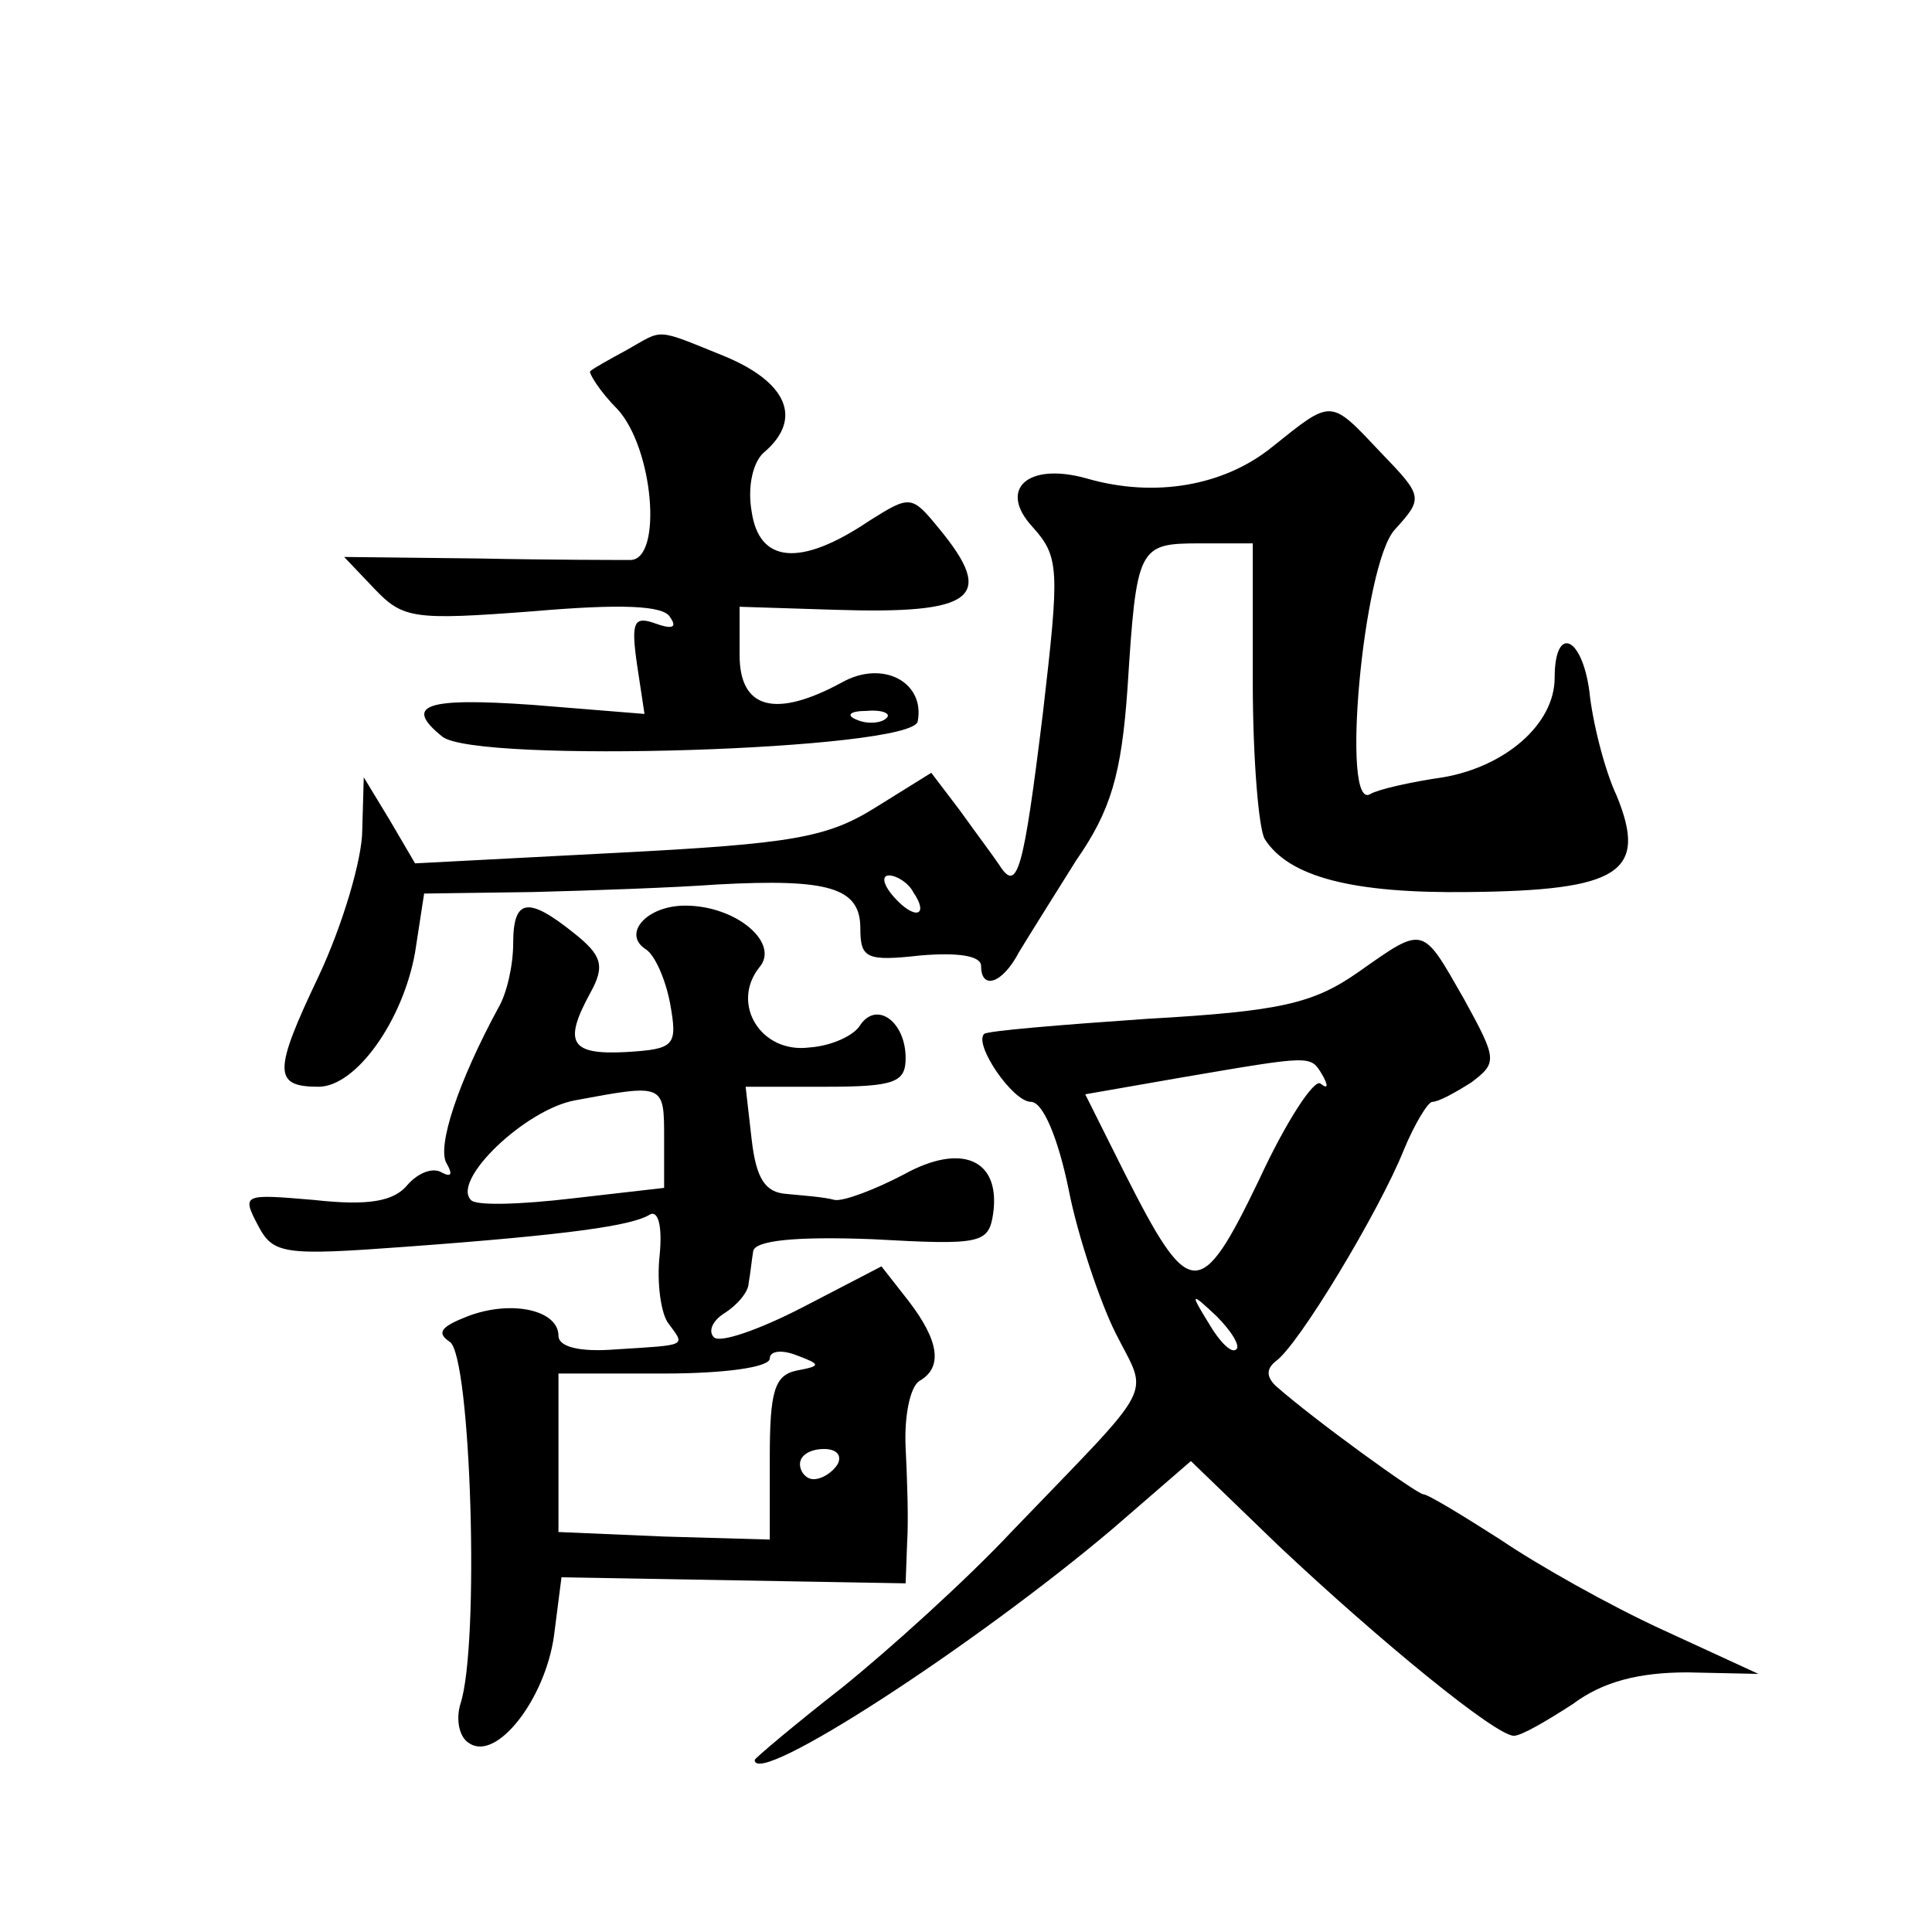 <?xml version="1.0" standalone="no"?>
<!DOCTYPE svg PUBLIC "-//W3C//DTD SVG 20010904//EN"
 "http://www.w3.org/TR/2001/REC-SVG-20010904/DTD/svg10.dtd">
<svg version="1.0" xmlns="http://www.w3.org/2000/svg"
 width="128pt" height="128pt" viewBox="0 0 128 128"
 preserveAspectRatio="xMidYMid meet">
<g transform="translate(0,128) scale(0.1,-0.1)"
fill="#0" stroke="none">
<path d="M415 1048 c-11 -6 -22 -12 -24 -14 -1 -1 6 -13 18 -25 24 -26 30 -99 9
-100 -7 0 -53 0 -101 1 l-89 1 20 -21 c19 -20 26 -21 105 -15 58 5 87 4 91 -4 5
-7 1 -8 -10 -4 -14 5 -16 1 -12 -27 l5 -33 -74 6 c-71 5 -86 0 -60 -21 22 -18 311
-9 315 10 5 26 -23 41 -50 26 -44 -24 -68 -18 -68 18 l0 32 63 -2 c93 -3 107 8
69 54 -18 22 -19 22 -46 5 -46 -31 -73 -28 -78 6 -3 17 1 34 9 40 25 22 14 46 -27
63 -47 19 -40 18 -65 4z m172 -244 c-3 -3 -12 -4 -19 -1 -8 3 -5 6 6 6 11 1 17
-2 13 -5z M843 984 c-32 -26 -78 -34 -123 -21 -39 11 -59 -7 -36 -32 18 -20 18
-28 7 -123 -13 -106 -17 -120 -29 -101 -4 6 -16 22 -26 36 l-19 25 -37 -23 c-32
-20 -55 -24 -171 -30 l-134 -7 -17 29 -17 28 -1 -35 c0 -19 -13 -63 -29 -97 -30
-63 -30 -73 0 -73 25 0 56 44 64 89 l6 39 72 1 c40 1 95 3 122 5 74 4 95 -2 95
-29 0 -20 4 -22 40 -18 24 2 40 0 40 -7 0 -16 14 -12 25 9 6 10 23 37 38 61 23
33 30 57 34 114 6 94 7 96 48 96 l35 0 0 -92 c0 -51 4 -98 8 -104 16 -25 58 -36
135 -35 100 1 119 13 98 64 -8 17 -16 49 -18 69 -5 37 -23 44 -23 9 0 -31 -33 -59
-74 -66 -21 -3 -43 -8 -48 -11 -20 -13 -5 152 16 175 19 21 19 22 -9 51 -34 36
-32 36 -72 4z m-238 -295 c11 -16 1 -19 -13 -3 -7 8 -8 14 -3 14 5 0 13 -5 16 -11z
M340 655 c0 -14 -4 -33 -10 -43 -26 -48 -41 -92 -34 -103 4 -7 3 -9 -3 -6 -6 4
-16 0 -23 -8 -9 -11 -26 -14 -62 -10 -47 4 -48 4 -37 -17 10 -19 17 -20 98 -14
109 8 149 14 161 21 6 4 9 -7 7 -27 -2 -18 1 -39 6 -45 11 -15 13 -14 -35 -17 -25
-2 -38 2 -38 9 0 17 -31 24 -60 13 -18 -7 -21 -11 -12 -17 14 -9 20 -201 7 -240
-3 -10 -1 -22 6 -26 18 -12 50 29 56 71 l5 39 114 -2 114 -2 1 27 c1 15 0 43 -1
63 -1 21 3 40 9 44 16 9 13 27 -7 53 l-18 23 -52 -27 c-29 -15 -55 -24 -59 -20
-4 4 -1 11 7 16 8 5 16 14 16 20 1 5 2 15 3 21 1 7 27 10 79 8 72 -4 77 -3 80 17
5 36 -21 47 -59 26 -19 -10 -40 -18 -46 -17 -7 2 -22 3 -32 4 -14 1 -20 10 -23
36 l-4 35 53 0 c46 0 53 3 53 19 0 24 -19 38 -30 22 -4 -7 -19 -14 -34 -15 -32
-4 -52 29 -33 53 14 16 -15 41 -49 41 -26 0 -42 -19 -26 -29 6 -4 13 -20 16 -36
5 -28 3 -30 -29 -32 -37 -2 -42 6 -24 39 10 18 8 25 -11 40 -30 24 -40 23 -40 -7z
m100 -129 l0 -33 -61 -7 c-34 -4 -64 -5 -67 -1 -13 13 36 60 69 66 59 11 59 11
59 -25z m88 -154 c-15 -3 -18 -14 -18 -58 l0 -54 -70 2 -70 3 0 53 0 52 70 0 c39
0 70 4 70 10 0 5 8 6 18 2 16 -6 16 -7 0 -10z m27 -62 c-3 -5 -10 -10 -16 -10 -5
0 -9 5 -9 10 0 6 7 10 16 10 8 0 12 -4 9 -10z M900 636 c-30 -21 -52 -26 -140 -31
-58 -4 -106 -8 -108 -10 -7 -7 19 -45 31 -45 8 0 18 -24 25 -58 6 -31 21 -75 31
-95 22 -44 29 -30 -69 -132 -30 -32 -81 -78 -112 -103 -32 -25 -58 -47 -58 -48
0 -19 146 76 237 153 l52 45 58 -56 c68 -64 144 -126 156 -126 5 0 22 10 39 21
20 15 44 21 76 21 l47 -1 -63 29 c-35 16 -83 43 -108 60 -25 16 -48 30 -51 30 -4
0 -72 49 -98 72 -6 6 -6 11 0 16 15 10 69 100 85 140 7 17 16 32 19 32 4 0 15 6
26 13 17 13 17 15 -5 55 -28 49 -26 49 -70 18z m-24 -68 c4 -7 4 -10 -1 -6 -4 4
-23 -25 -41 -64 -39 -81 -46 -80 -89 5 l-26 52 63 11 c88 15 86 15 94 2z m-57 -182
c-3 -3 -11 5 -18 17 -13 21 -12 21 5 5 10 -10 16 -20 13 -22z"/>
</g>
</svg>
